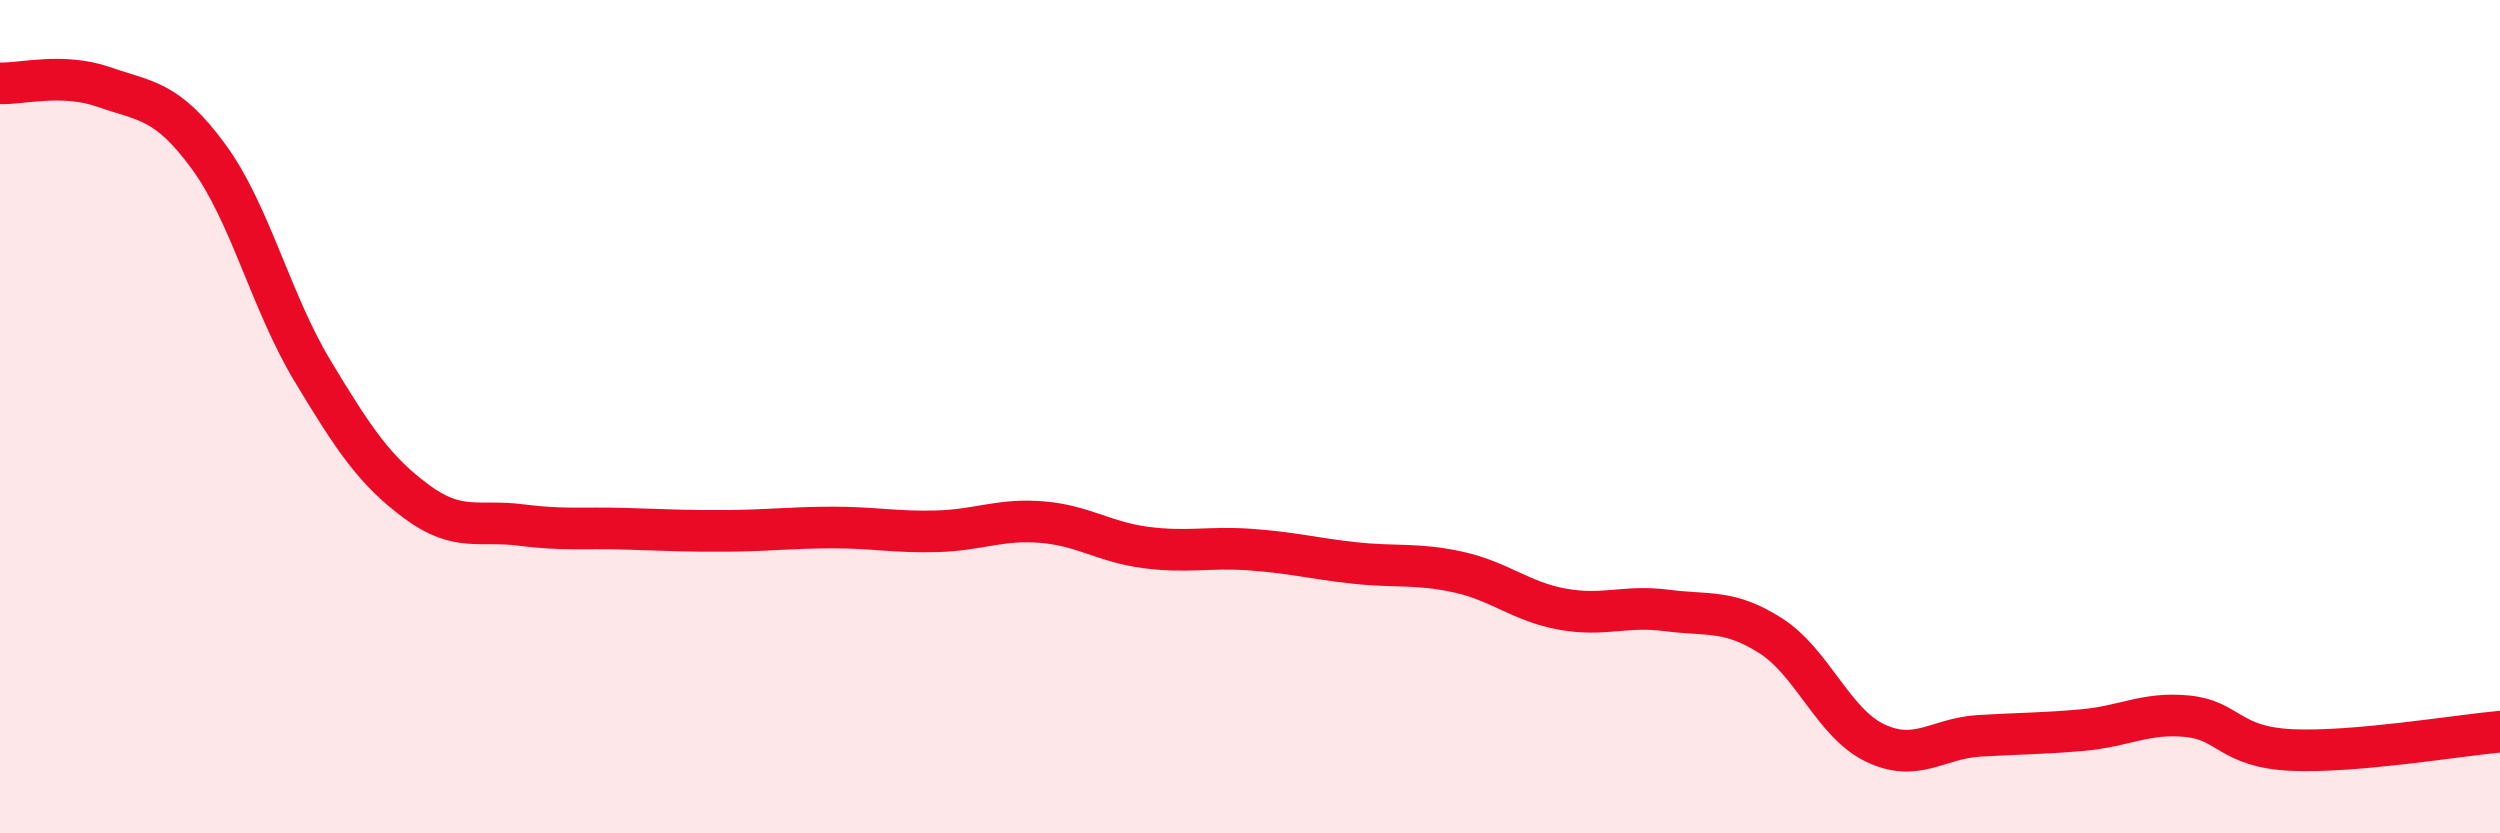 
    <svg width="60" height="20" viewBox="0 0 60 20" xmlns="http://www.w3.org/2000/svg">
      <path
        d="M 0,2 C 0.5,2.02 1.5,1.74 2.5,2.09 C 3.5,2.44 4,2.39 5,3.75 C 6,5.11 6.5,7.24 7.5,8.9 C 8.5,10.56 9,11.3 10,12.04 C 11,12.78 11.5,12.47 12.5,12.6 C 13.5,12.73 14,12.66 15,12.69 C 16,12.72 16.5,12.75 17.5,12.74 C 18.5,12.73 19,12.66 20,12.66 C 21,12.66 21.5,12.78 22.5,12.75 C 23.5,12.72 24,12.45 25,12.53 C 26,12.61 26.5,13.01 27.5,13.14 C 28.5,13.27 29,13.12 30,13.19 C 31,13.26 31.5,13.4 32.5,13.51 C 33.5,13.62 34,13.51 35,13.73 C 36,13.95 36.5,14.44 37.5,14.62 C 38.5,14.8 39,14.52 40,14.65 C 41,14.78 41.5,14.62 42.5,15.26 C 43.5,15.9 44,17.35 45,17.83 C 46,18.31 46.5,17.72 47.5,17.66 C 48.5,17.6 49,17.61 50,17.52 C 51,17.43 51.5,17.09 52.5,17.19 C 53.5,17.29 53.5,17.93 55,18 C 56.5,18.07 59,17.65 60,17.56L60 20L0 20Z"
        fill="#EB0A25"
        opacity="0.1"
        stroke-linecap="round"
        stroke-linejoin="round"
      />
      <path
        d="M 0,2 C 0.5,2.02 1.5,1.74 2.5,2.09 C 3.5,2.44 4,2.39 5,3.75 C 6,5.11 6.5,7.24 7.5,8.9 C 8.5,10.56 9,11.3 10,12.04 C 11,12.78 11.5,12.47 12.5,12.6 C 13.5,12.73 14,12.66 15,12.69 C 16,12.72 16.5,12.75 17.5,12.74 C 18.5,12.73 19,12.66 20,12.66 C 21,12.66 21.5,12.78 22.5,12.75 C 23.5,12.72 24,12.45 25,12.53 C 26,12.61 26.5,13.01 27.5,13.14 C 28.5,13.27 29,13.12 30,13.19 C 31,13.26 31.5,13.4 32.5,13.51 C 33.5,13.62 34,13.51 35,13.73 C 36,13.95 36.5,14.44 37.5,14.62 C 38.5,14.8 39,14.52 40,14.65 C 41,14.78 41.5,14.62 42.5,15.26 C 43.5,15.9 44,17.35 45,17.83 C 46,18.31 46.5,17.72 47.5,17.66 C 48.5,17.6 49,17.61 50,17.52 C 51,17.43 51.5,17.09 52.5,17.19 C 53.5,17.29 53.5,17.93 55,18 C 56.5,18.07 59,17.65 60,17.56"
        stroke="#EB0A25"
        stroke-width="1"
        fill="none"
        stroke-linecap="round"
        stroke-linejoin="round"
      />
    </svg>
  